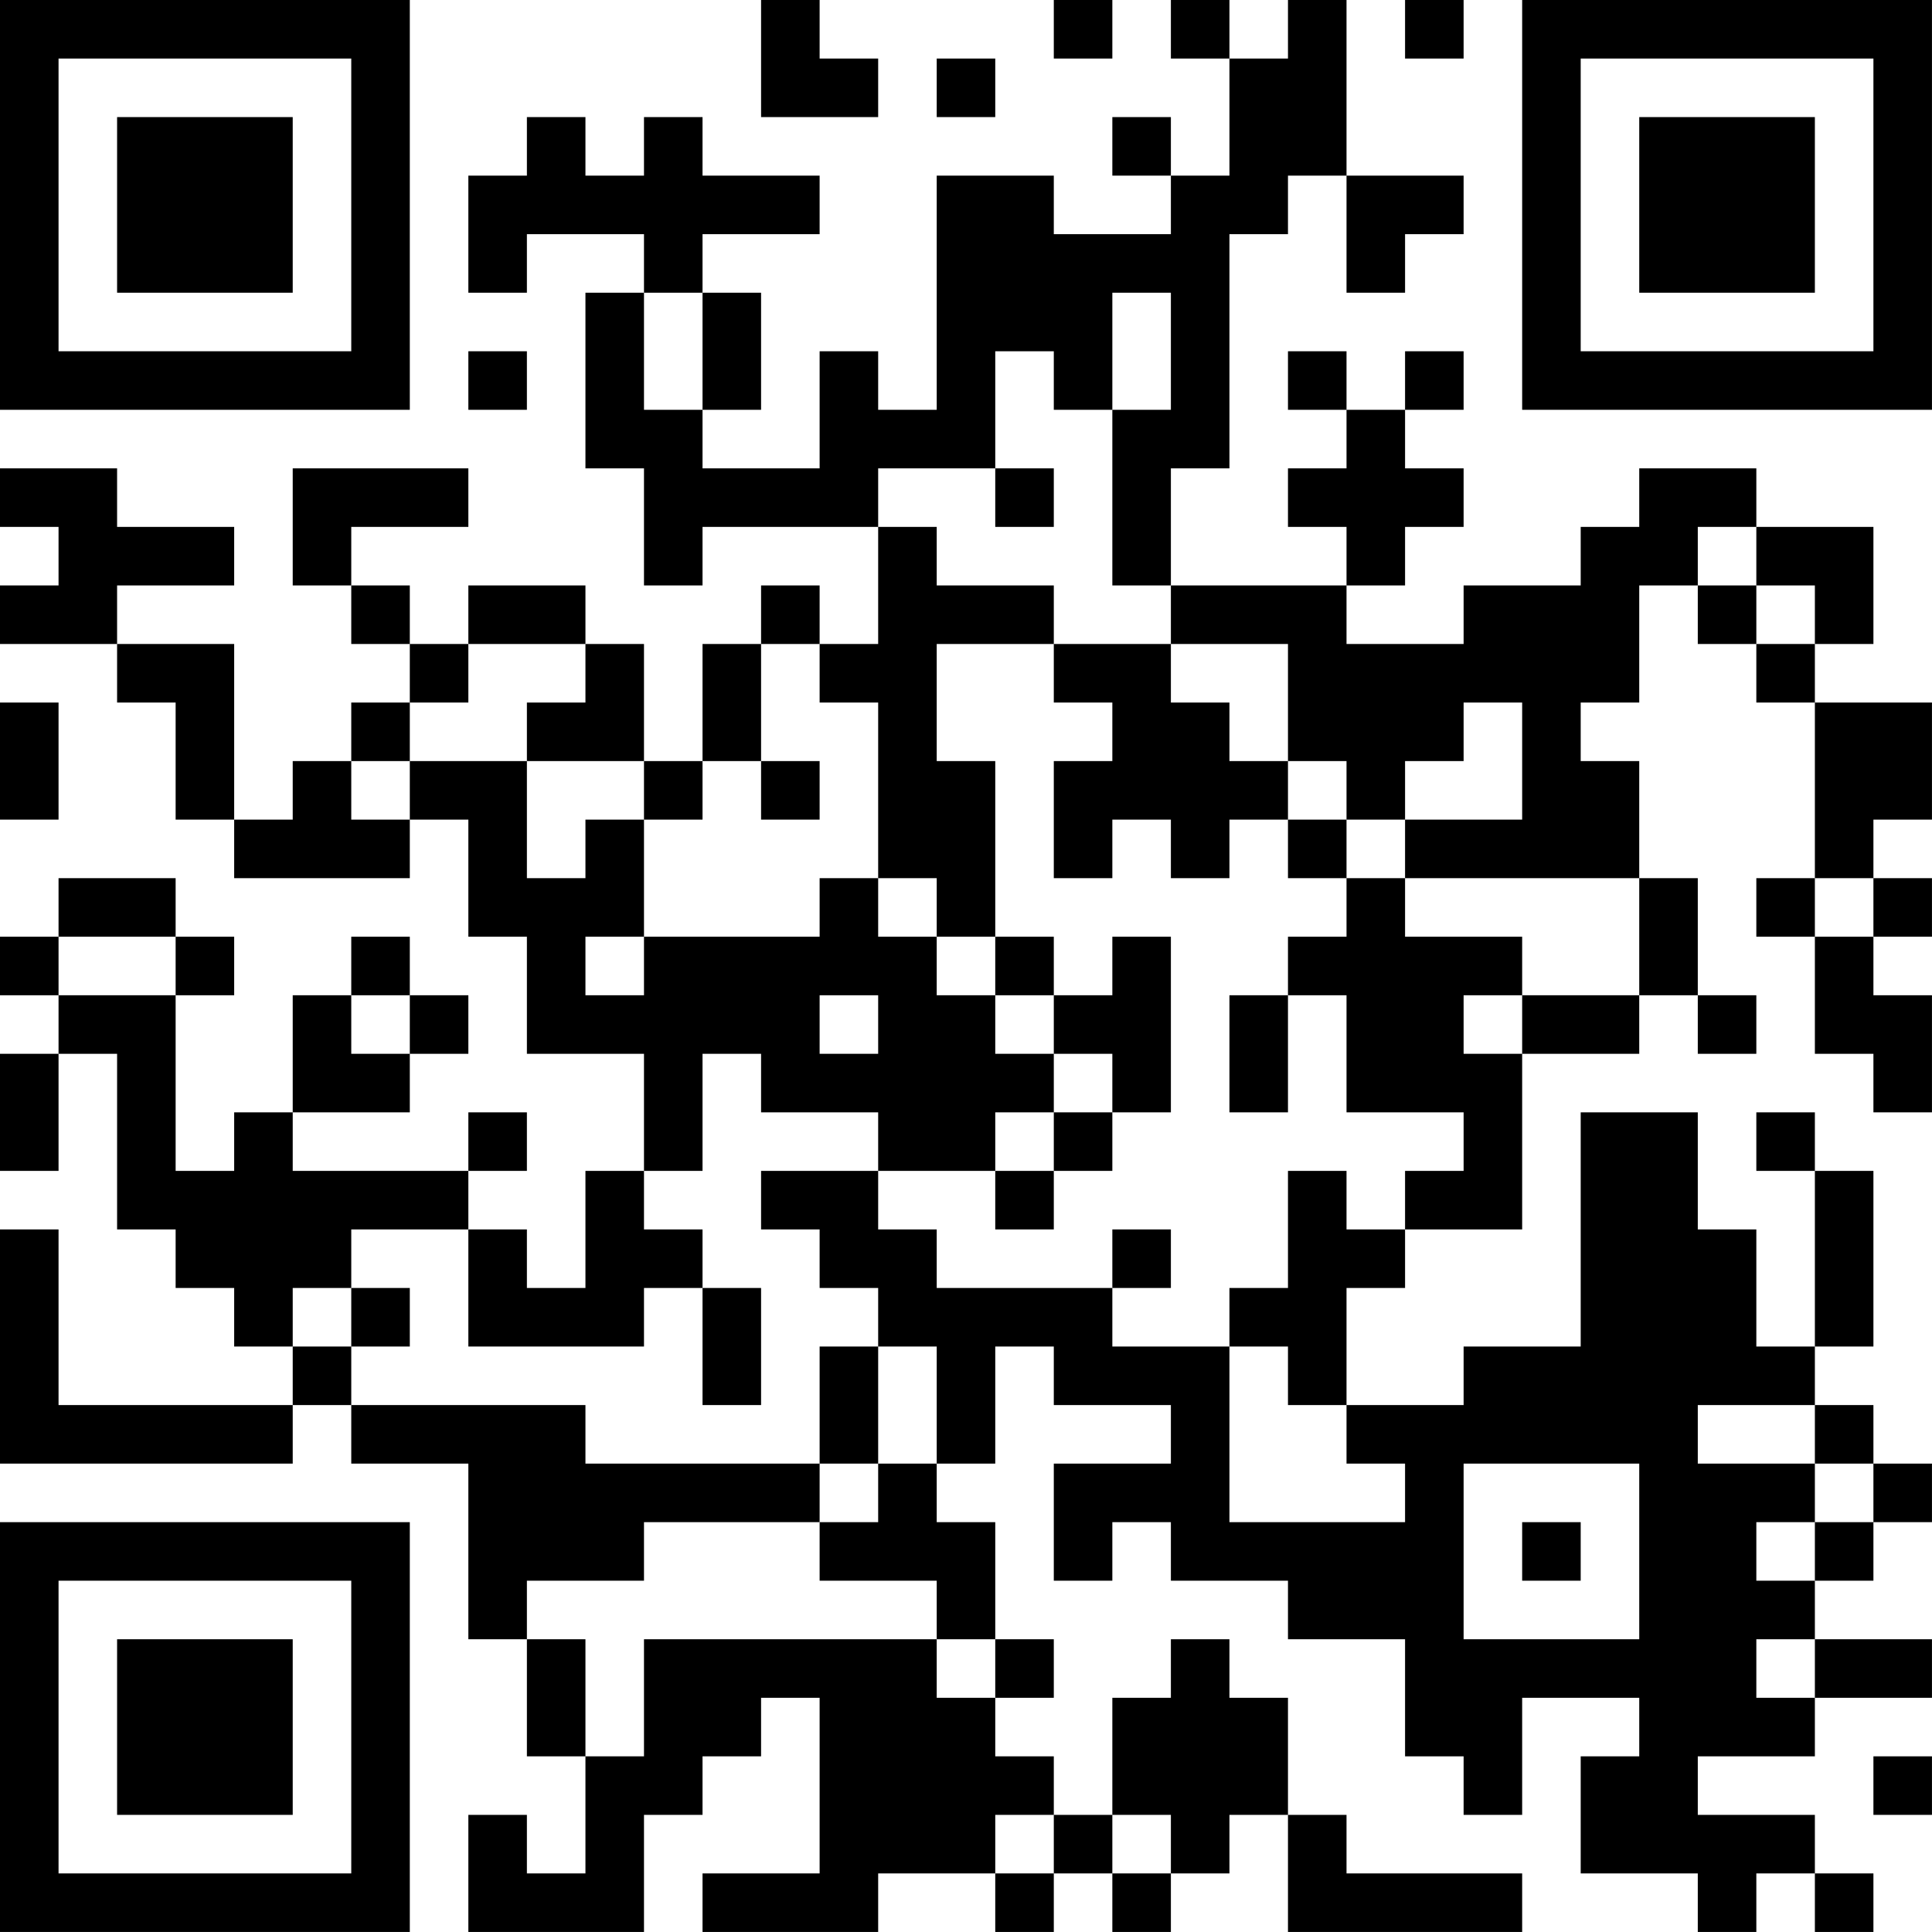 <?xml version="1.0" encoding="UTF-8"?>
<svg xmlns="http://www.w3.org/2000/svg" version="1.1" width="400" height="400" viewBox="0 0 400 400"><rect x="0" y="0" width="400" height="400" fill="#ffffff"/><g transform="scale(12.121)"><g transform="translate(0,0)"><path fill-rule="evenodd" d="M13 0L13 2L15 2L15 1L14 1L14 0ZM18 0L18 1L19 1L19 0ZM20 0L20 1L21 1L21 3L20 3L20 2L19 2L19 3L20 3L20 4L18 4L18 3L16 3L16 7L15 7L15 6L14 6L14 8L12 8L12 7L13 7L13 5L12 5L12 4L14 4L14 3L12 3L12 2L11 2L11 3L10 3L10 2L9 2L9 3L8 3L8 5L9 5L9 4L11 4L11 5L10 5L10 8L11 8L11 10L12 10L12 9L15 9L15 11L14 11L14 10L13 10L13 11L12 11L12 13L11 13L11 11L10 11L10 10L8 10L8 11L7 11L7 10L6 10L6 9L8 9L8 8L5 8L5 10L6 10L6 11L7 11L7 12L6 12L6 13L5 13L5 14L4 14L4 11L2 11L2 10L4 10L4 9L2 9L2 8L0 8L0 9L1 9L1 10L0 10L0 11L2 11L2 12L3 12L3 14L4 14L4 15L7 15L7 14L8 14L8 16L9 16L9 18L11 18L11 20L10 20L10 22L9 22L9 21L8 21L8 20L9 20L9 19L8 19L8 20L5 20L5 19L7 19L7 18L8 18L8 17L7 17L7 16L6 16L6 17L5 17L5 19L4 19L4 20L3 20L3 17L4 17L4 16L3 16L3 15L1 15L1 16L0 16L0 17L1 17L1 18L0 18L0 20L1 20L1 18L2 18L2 21L3 21L3 22L4 22L4 23L5 23L5 24L1 24L1 21L0 21L0 25L5 25L5 24L6 24L6 25L8 25L8 28L9 28L9 30L10 30L10 32L9 32L9 31L8 31L8 33L11 33L11 31L12 31L12 30L13 30L13 29L14 29L14 32L12 32L12 33L15 33L15 32L17 32L17 33L18 33L18 32L19 32L19 33L20 33L20 32L21 32L21 31L22 31L22 33L26 33L26 32L23 32L23 31L22 31L22 29L21 29L21 28L20 28L20 29L19 29L19 31L18 31L18 30L17 30L17 29L18 29L18 28L17 28L17 26L16 26L16 25L17 25L17 23L18 23L18 24L20 24L20 25L18 25L18 27L19 27L19 26L20 26L20 27L22 27L22 28L24 28L24 30L25 30L25 31L26 31L26 29L28 29L28 30L27 30L27 32L29 32L29 33L30 33L30 32L31 32L31 33L32 33L32 32L31 32L31 31L29 31L29 30L31 30L31 29L33 29L33 28L31 28L31 27L32 27L32 26L33 26L33 25L32 25L32 24L31 24L31 23L32 23L32 20L31 20L31 19L30 19L30 20L31 20L31 23L30 23L30 21L29 21L29 19L27 19L27 23L25 23L25 24L23 24L23 22L24 22L24 21L26 21L26 18L28 18L28 17L29 17L29 18L30 18L30 17L29 17L29 15L28 15L28 13L27 13L27 12L28 12L28 10L29 10L29 11L30 11L30 12L31 12L31 15L30 15L30 16L31 16L31 18L32 18L32 19L33 19L33 17L32 17L32 16L33 16L33 15L32 15L32 14L33 14L33 12L31 12L31 11L32 11L32 9L30 9L30 8L28 8L28 9L27 9L27 10L25 10L25 11L23 11L23 10L24 10L24 9L25 9L25 8L24 8L24 7L25 7L25 6L24 6L24 7L23 7L23 6L22 6L22 7L23 7L23 8L22 8L22 9L23 9L23 10L20 10L20 8L21 8L21 4L22 4L22 3L23 3L23 5L24 5L24 4L25 4L25 3L23 3L23 0L22 0L22 1L21 1L21 0ZM24 0L24 1L25 1L25 0ZM16 1L16 2L17 2L17 1ZM11 5L11 7L12 7L12 5ZM19 5L19 7L18 7L18 6L17 6L17 8L15 8L15 9L16 9L16 10L18 10L18 11L16 11L16 13L17 13L17 16L16 16L16 15L15 15L15 12L14 12L14 11L13 11L13 13L12 13L12 14L11 14L11 13L9 13L9 12L10 12L10 11L8 11L8 12L7 12L7 13L6 13L6 14L7 14L7 13L9 13L9 15L10 15L10 14L11 14L11 16L10 16L10 17L11 17L11 16L14 16L14 15L15 15L15 16L16 16L16 17L17 17L17 18L18 18L18 19L17 19L17 20L15 20L15 19L13 19L13 18L12 18L12 20L11 20L11 21L12 21L12 22L11 22L11 23L8 23L8 21L6 21L6 22L5 22L5 23L6 23L6 24L10 24L10 25L14 25L14 26L11 26L11 27L9 27L9 28L10 28L10 30L11 30L11 28L16 28L16 29L17 29L17 28L16 28L16 27L14 27L14 26L15 26L15 25L16 25L16 23L15 23L15 22L14 22L14 21L13 21L13 20L15 20L15 21L16 21L16 22L19 22L19 23L21 23L21 26L24 26L24 25L23 25L23 24L22 24L22 23L21 23L21 22L22 22L22 20L23 20L23 21L24 21L24 20L25 20L25 19L23 19L23 17L22 17L22 16L23 16L23 15L24 15L24 16L26 16L26 17L25 17L25 18L26 18L26 17L28 17L28 15L24 15L24 14L26 14L26 12L25 12L25 13L24 13L24 14L23 14L23 13L22 13L22 11L20 11L20 10L19 10L19 7L20 7L20 5ZM8 6L8 7L9 7L9 6ZM17 8L17 9L18 9L18 8ZM29 9L29 10L30 10L30 11L31 11L31 10L30 10L30 9ZM18 11L18 12L19 12L19 13L18 13L18 15L19 15L19 14L20 14L20 15L21 15L21 14L22 14L22 15L23 15L23 14L22 14L22 13L21 13L21 12L20 12L20 11ZM0 12L0 14L1 14L1 12ZM13 13L13 14L14 14L14 13ZM31 15L31 16L32 16L32 15ZM1 16L1 17L3 17L3 16ZM17 16L17 17L18 17L18 18L19 18L19 19L18 19L18 20L17 20L17 21L18 21L18 20L19 20L19 19L20 19L20 16L19 16L19 17L18 17L18 16ZM6 17L6 18L7 18L7 17ZM14 17L14 18L15 18L15 17ZM21 17L21 19L22 19L22 17ZM19 21L19 22L20 22L20 21ZM6 22L6 23L7 23L7 22ZM12 22L12 24L13 24L13 22ZM14 23L14 25L15 25L15 23ZM29 24L29 25L31 25L31 26L30 26L30 27L31 27L31 26L32 26L32 25L31 25L31 24ZM25 25L25 28L28 28L28 25ZM26 26L26 27L27 27L27 26ZM30 28L30 29L31 29L31 28ZM32 30L32 31L33 31L33 30ZM17 31L17 32L18 32L18 31ZM19 31L19 32L20 32L20 31ZM0 0L0 7L7 7L7 0ZM1 1L1 6L6 6L6 1ZM2 2L2 5L5 5L5 2ZM26 0L26 7L33 7L33 0ZM27 1L27 6L32 6L32 1ZM28 2L28 5L31 5L31 2ZM0 26L0 33L7 33L7 26ZM1 27L1 32L6 32L6 27ZM2 28L2 31L5 31L5 28Z" fill="#000000"/></g></g></svg>
